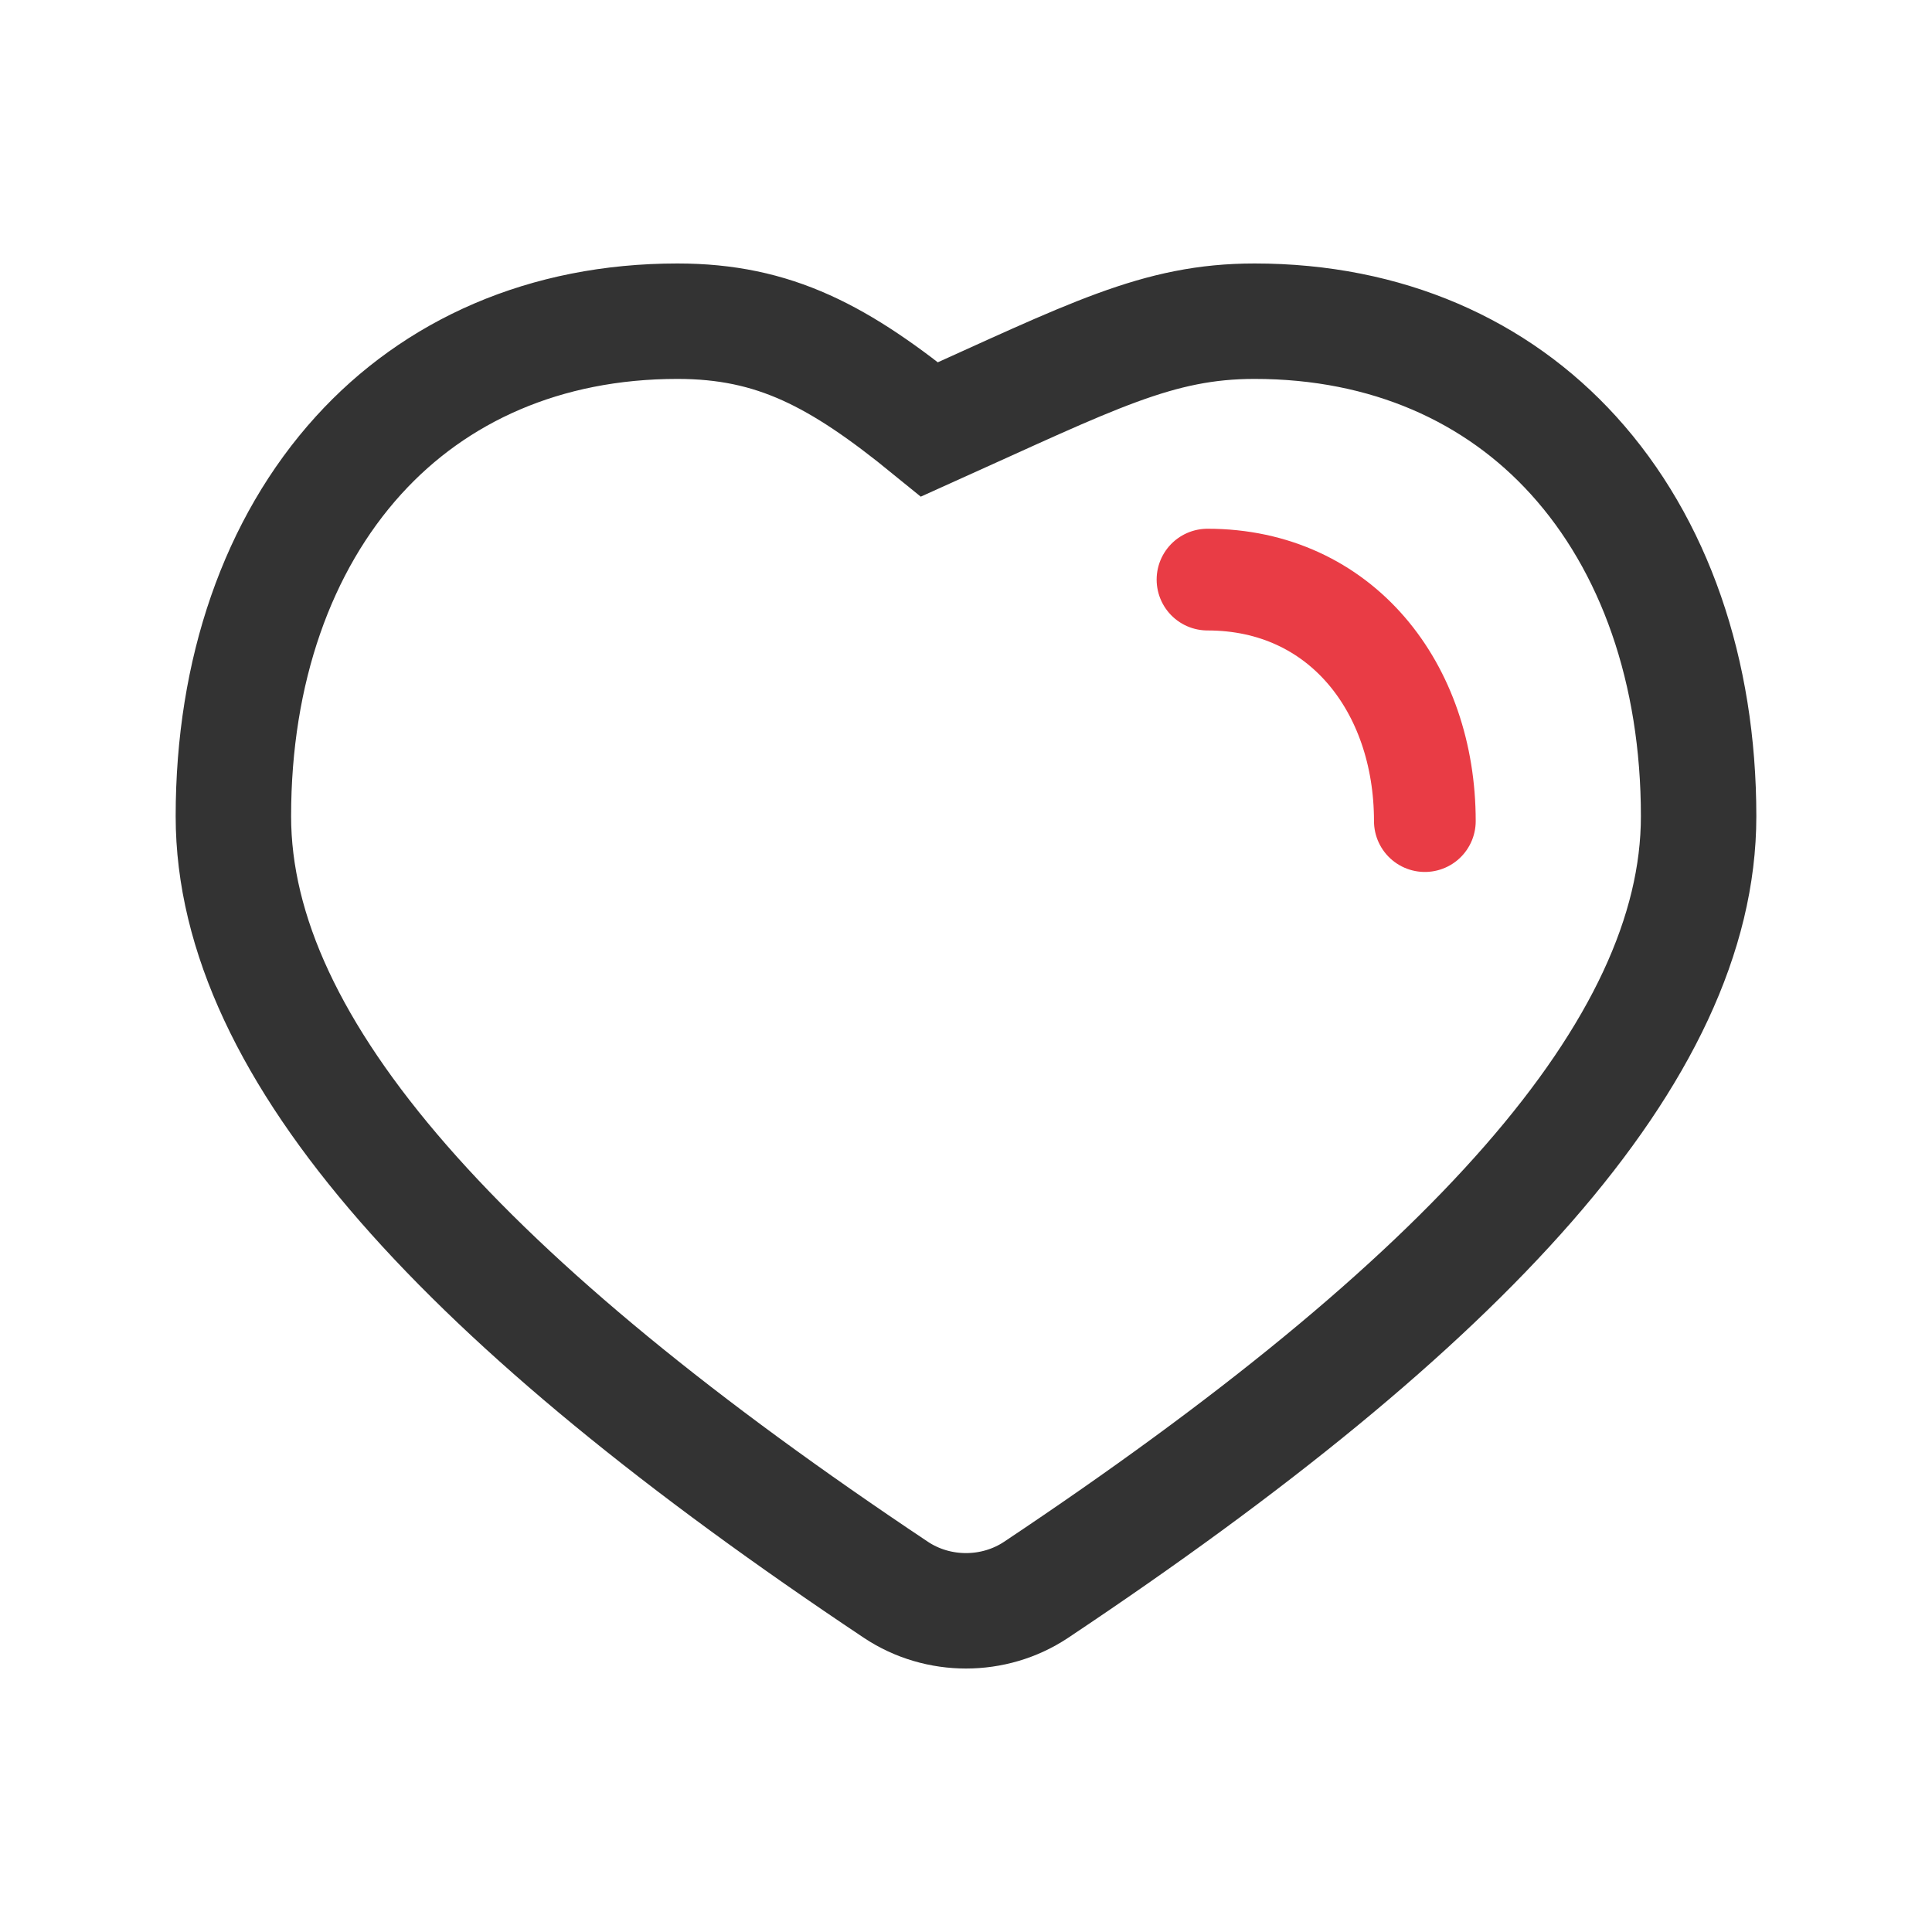 <?xml version="1.0" encoding="UTF-8"?>
<svg width="20px" height="20px" viewBox="0 0 20 20" version="1.1" xmlns="http://www.w3.org/2000/svg" xmlns:xlink="http://www.w3.org/1999/xlink">
    <title>编组 30@3x</title>
    <g id="页面-1" stroke="none" stroke-width="1" fill="none" fill-rule="evenodd">
        <g id="案例详情备份" transform="translate(-112, -633)">
            <g id="编组-26" transform="translate(100, 484)">
                <g id="编组-30" transform="translate(12, 149)">
                    <rect id="矩形" x="0" y="0" width="20" height="20"></rect>
                    <path d="M14.75,8.5 C14.75,7.119 13.881,6 12.5,6" id="路径" stroke="#E93C45" stroke-width="1.053" stroke-linecap="round"></path>
                    <path d="M12.987,3.325 C14.359,3.325 15.494,3.838 16.288,4.713 C17.127,5.637 17.584,6.949 17.584,8.45 C17.584,10.878 15.175,13.49 10.725,16.458 C10.507,16.603 10.253,16.675 10,16.675 C9.747,16.675 9.493,16.603 9.275,16.458 C4.825,13.49 2.416,10.878 2.416,8.45 C2.416,6.949 2.873,5.637 3.712,4.713 C4.506,3.838 5.641,3.325 7.013,3.325 C8.017,3.325 8.689,3.684 9.623,4.445 C11.311,3.685 11.983,3.325 12.987,3.325 Z" id="形状" stroke="#333333" stroke-width="1.195"></path>
                </g>
            </g>
        </g>
    </g>
</svg>